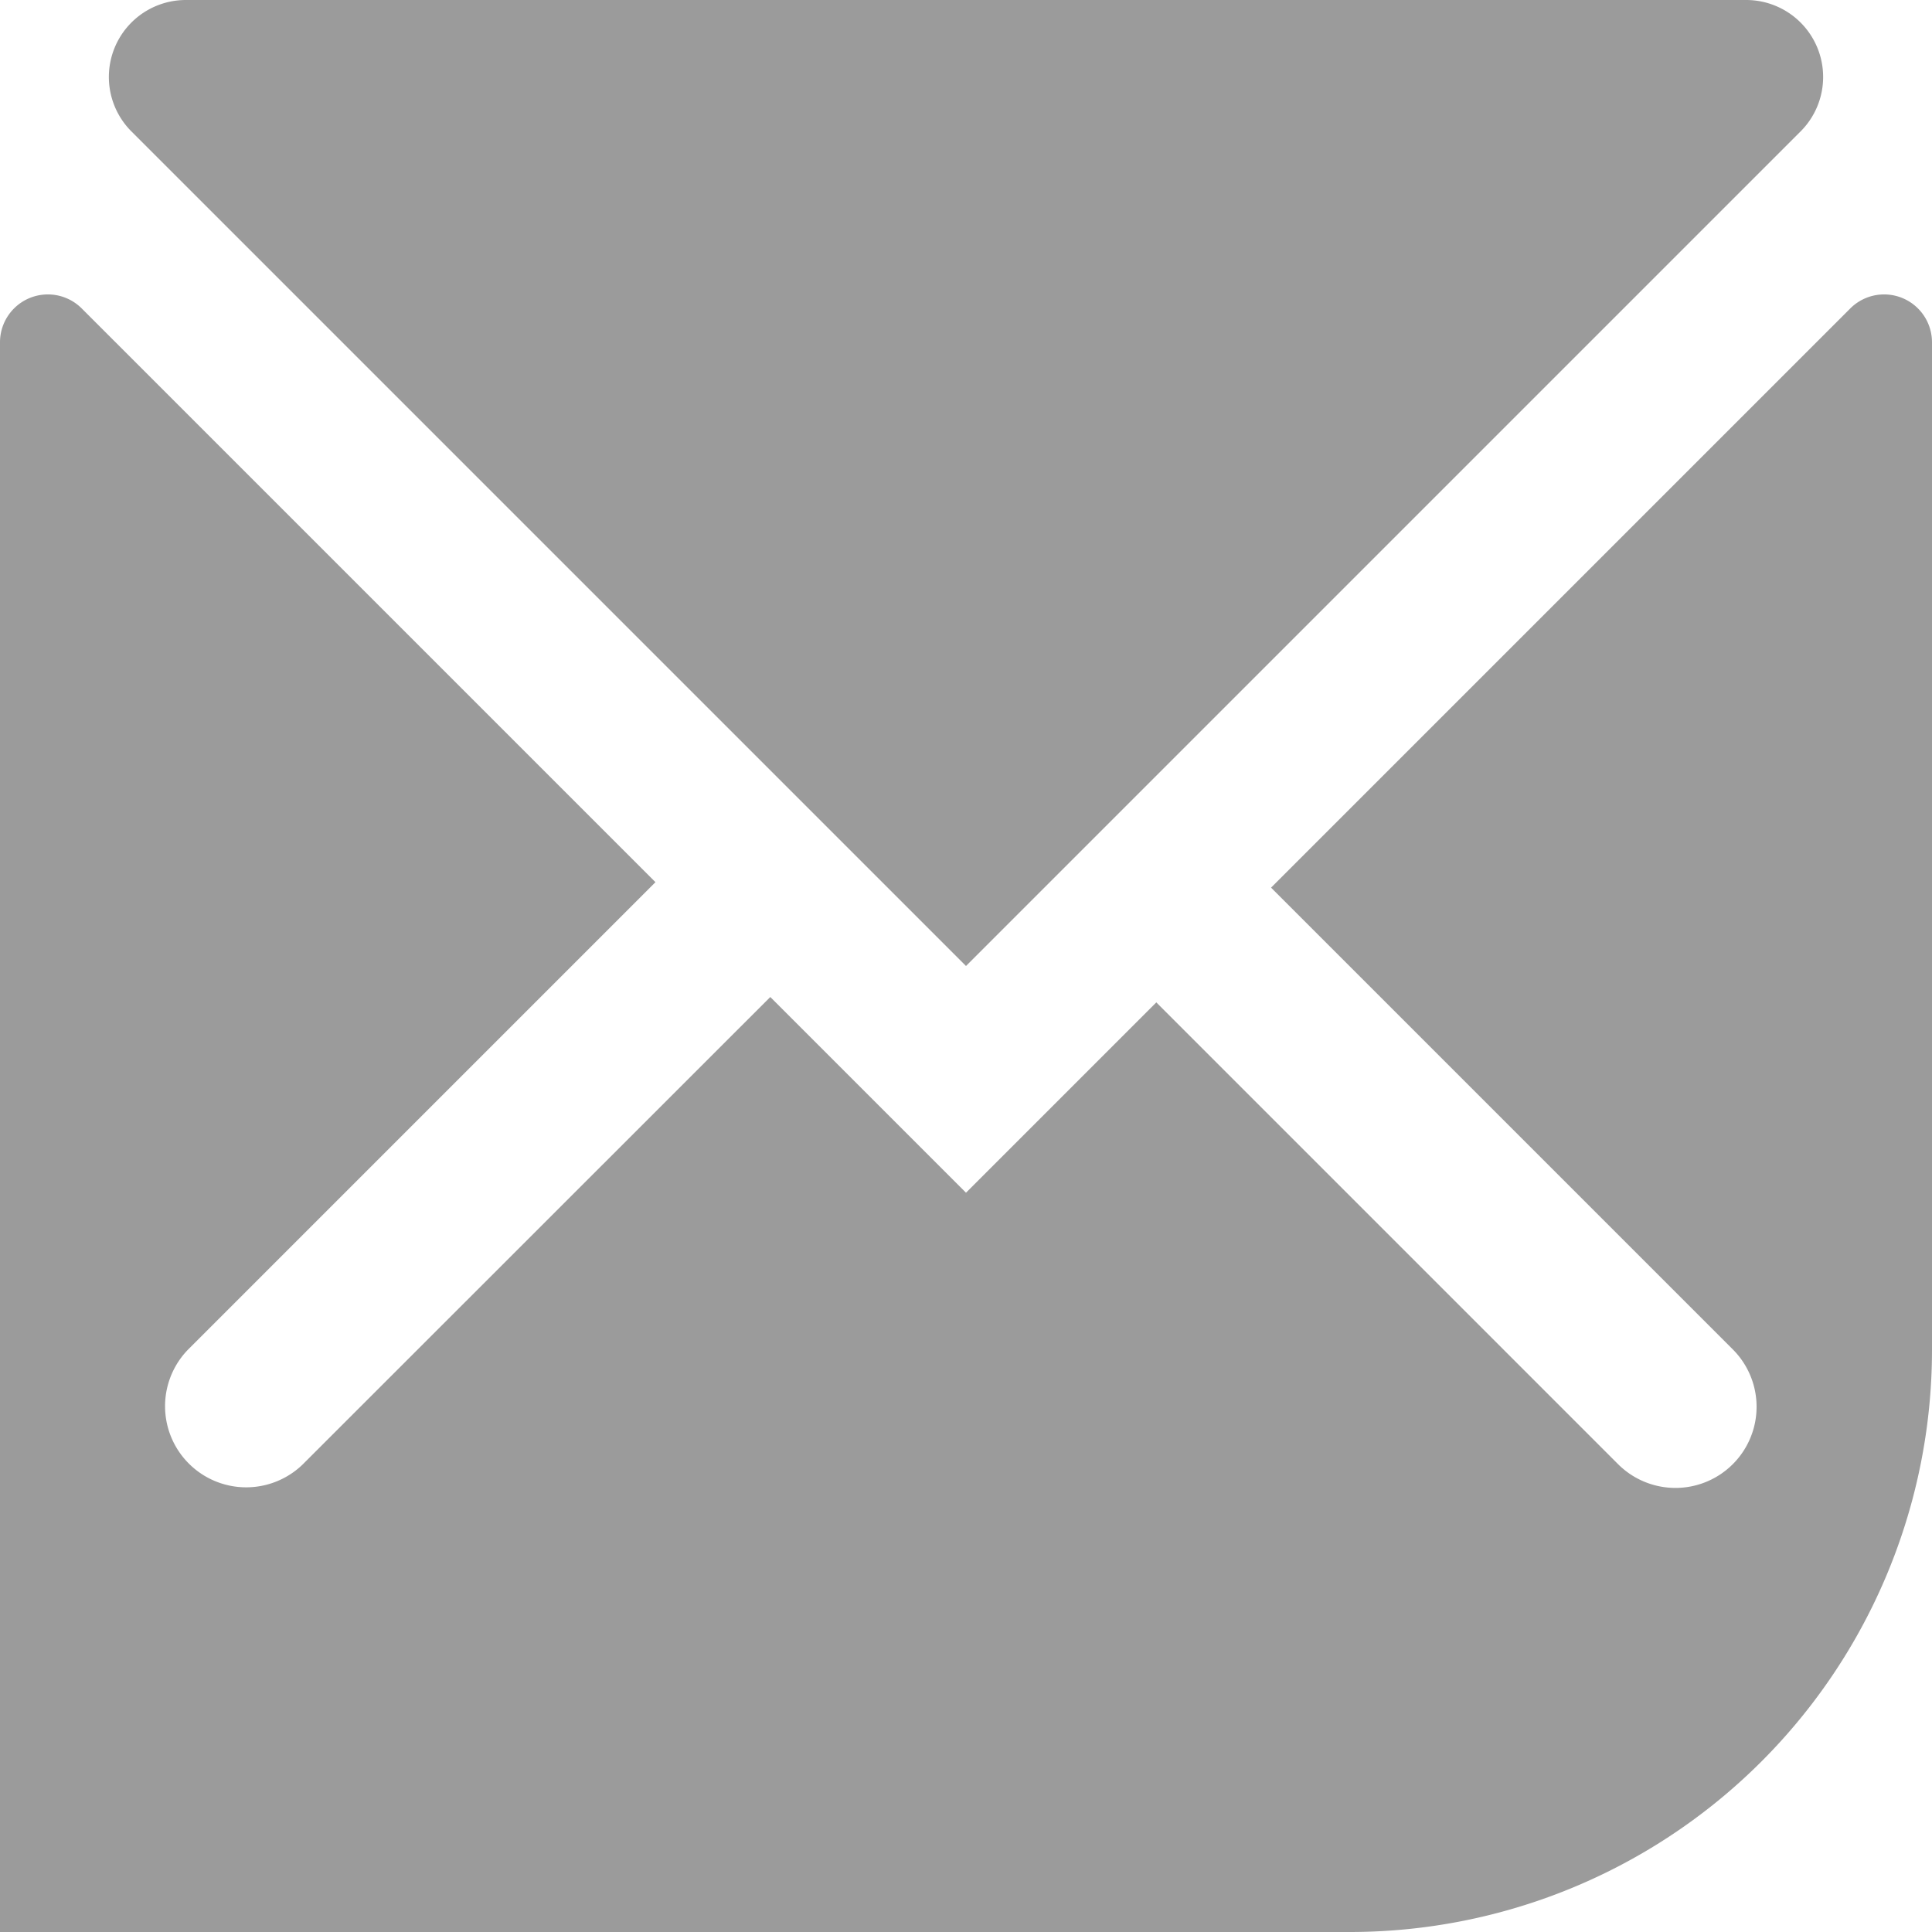 <svg xmlns="http://www.w3.org/2000/svg" viewBox="0 0 77 77"><defs><style>.cls-1{fill:#9b9b9b;}</style></defs><title>iT_mail</title><g id="Ebene_2" data-name="Ebene 2"><g id="Ebene_1-2" data-name="Ebene 1"><path class="cls-1" d="M69.593,0H7.407a3.068,3.068,0,0,0-2.17,5.237L38.5,38.5,71.763,5.237A3.068,3.068,0,0,0,69.593,0Z"/><path class="cls-1" d="M73.743,12.293,50.658,35.377,69.074,53.793A3.234,3.234,0,0,1,64.5,58.366L46.085,39.95,38.5,47.536l-7.8-7.8L12.063,58.366A3.234,3.234,0,0,1,7.49,53.793L26.123,35.159,3.257,12.293A1.908,1.908,0,0,0,0,13.642V77H53.794A23.205,23.205,0,0,0,77,53.794V13.642A1.908,1.908,0,0,0,73.743,12.293Z"/></g></g></svg>